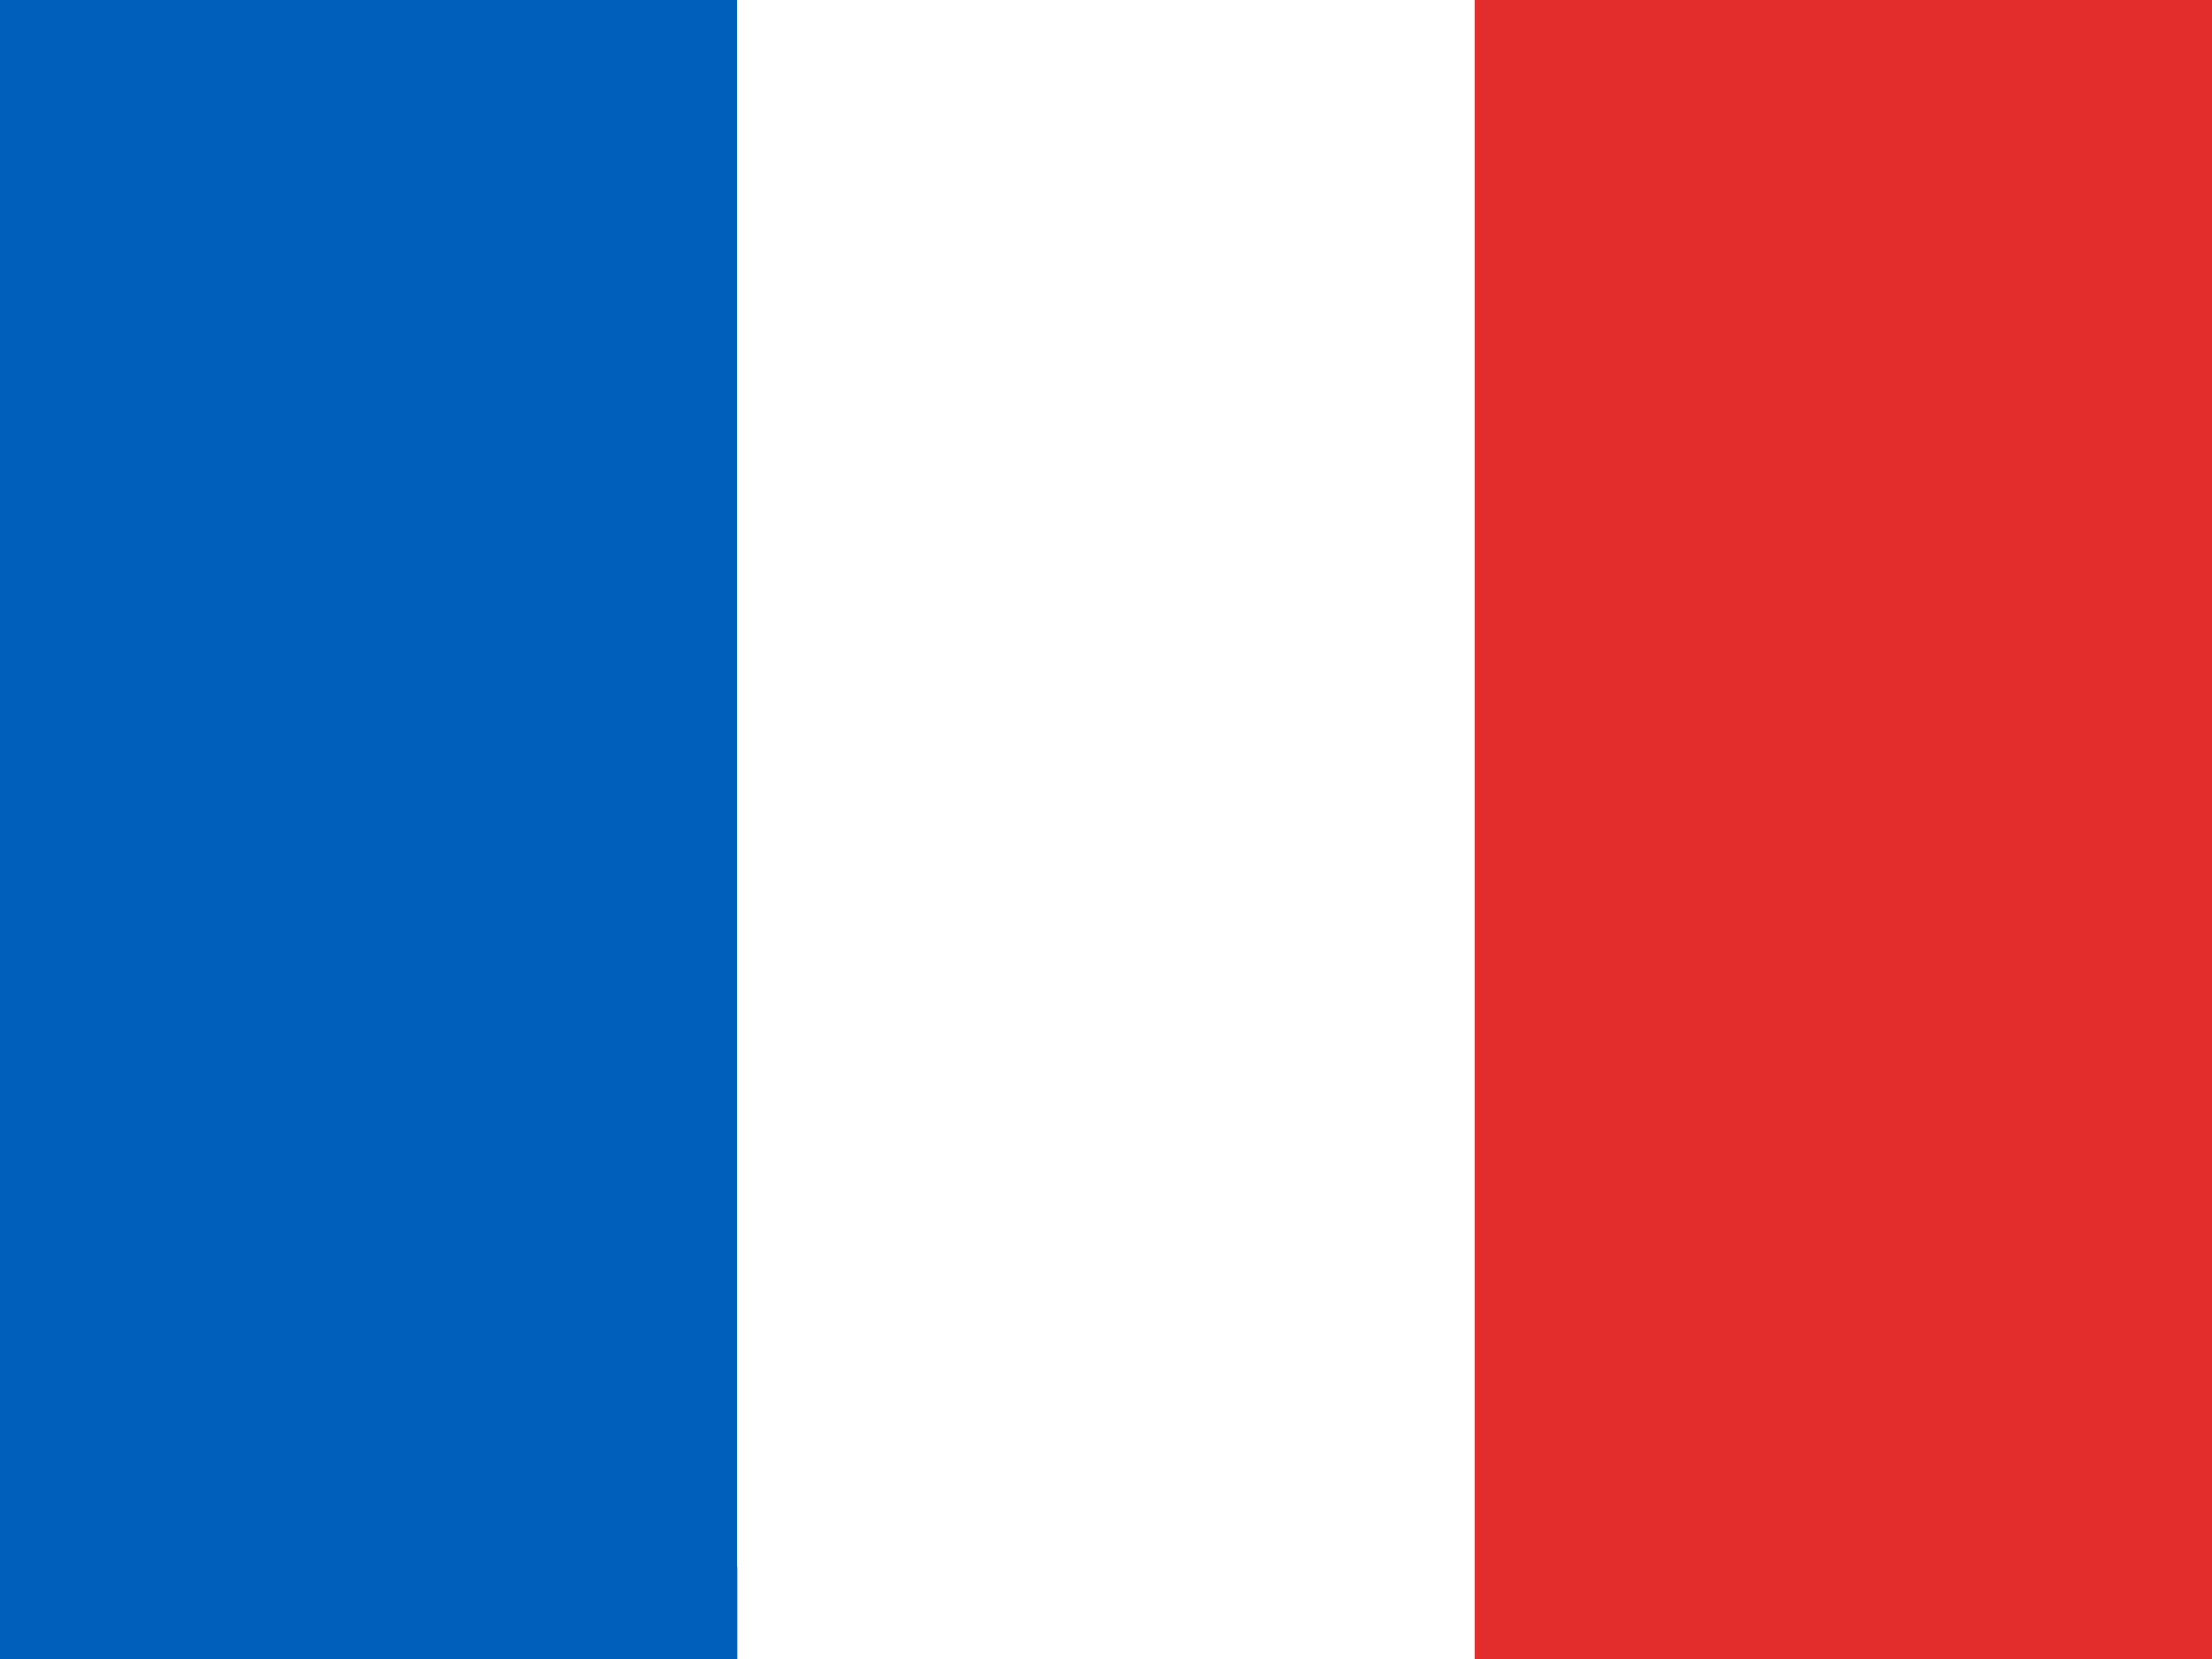 <svg xmlns="http://www.w3.org/2000/svg" width="24" height="18" viewBox="0 0 24 18" style="background:#fff">
    <g fill="none" fill-rule="evenodd">
        <path fill="#FFF" d="M0 0H24V18H0z"/>
        <path fill="#015FBC" d="M0 0H8V18H0z"/>
        <path fill="#FFF" d="M8 0H16V17H8z"/>
        <path fill="#E32D2D" d="M16 0H24V18H16z"/>
    </g>
</svg>
